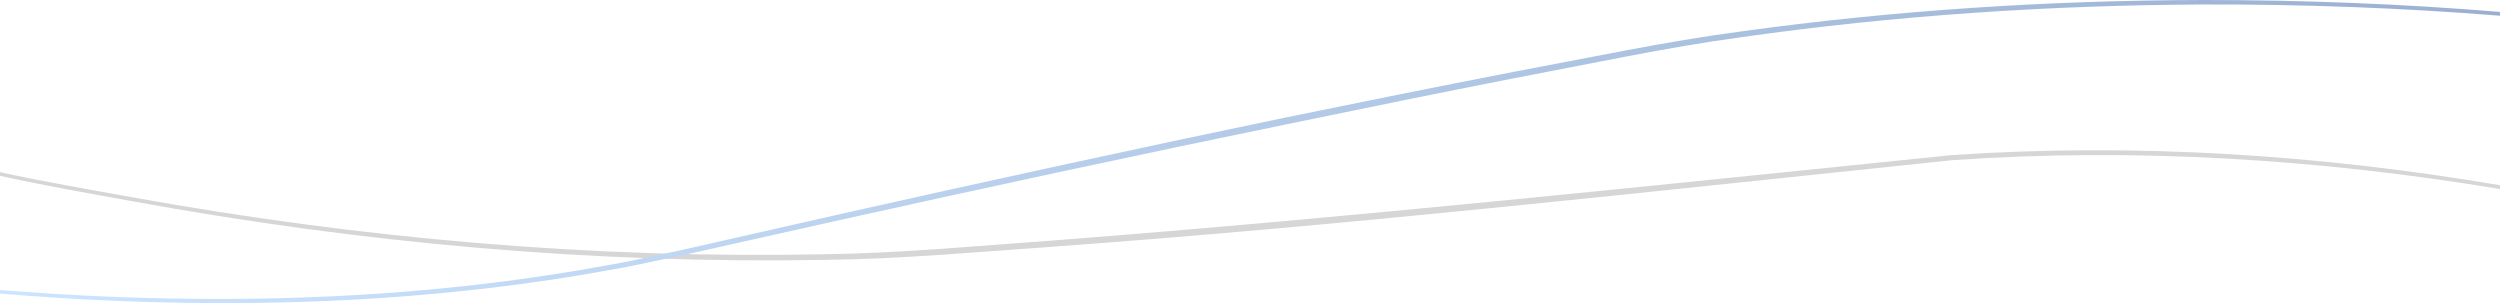 <?xml version="1.0" encoding="UTF-8"?>
<svg id="_レイヤー_2" data-name=" レイヤー 2" xmlns="http://www.w3.org/2000/svg" xmlns:xlink="http://www.w3.org/1999/xlink" viewBox="0 0 367 44.5">
  <defs>
    <style>
      .cls-1 {
        fill: #d6d6d6;
      }

      .cls-1, .cls-2 {
        stroke-width: 0px;
      }

      .cls-2 {
        fill: url(#_名称未設定グラデーション);
      }
    </style>
    <linearGradient id="_名称未設定グラデーション" data-name="名称未設定グラデーション" x1="-.42" y1="26.86" x2="367.4" y2="17.34" gradientUnits="userSpaceOnUse">
      <stop offset="0" stop-color="#cce5ff"/>
      <stop offset="1" stop-color="#9bb0d1"/>
    </linearGradient>
  </defs>
  <path class="cls-1" d="M286.59,22.76c-43.72,4.46-87.67,9.12-131.47,12.5-11.16.8-22.83,1.91-33.99,2.06-34.02.7-68.18-2.3-101.66-8.35-6.17-1.11-13.33-2.35-19.47-3.7v.54c6.11,1.36,13.24,2.61,19.37,3.72,33.51,6.14,67.7,9.23,101.78,8.62,11.18-.12,22.86-1.2,34.04-1.98,43.83-3.2,87.75-8.12,131.46-12.66,26.86-1.86,53.8-.16,80.35,4.24v-.56c-26.55-4.49-53.52-6.24-80.41-4.43Z"/>
  <path class="cls-2" d="M323.46,0c-22.67.05-45.35,1.5-67.83,4.61-11.26,1.49-22.35,3.88-33.48,5.95-11.12,2.16-22.23,4.39-33.33,6.67-22.18,4.61-44.32,9.44-66.43,14.41l-16.57,3.76c-2.76.62-5.52,1.28-8.29,1.85-2.77.57-5.53,1.22-8.32,1.68-11.13,2.06-22.38,3.41-33.67,4.18-18.49,1.24-37.06.95-55.54-.54v.53c18.48,1.54,37.08,1.87,55.6.67,11.32-.75,22.6-2.07,33.76-4.11,2.8-.45,5.56-1.09,8.34-1.66,2.78-.56,5.53-1.22,8.3-1.83l16.58-3.71c22.12-4.92,44.27-9.69,66.46-14.25,11.1-2.3,22.19-4.56,33.31-6.74,11.13-2.1,22.21-4.51,33.42-6.03,22.41-3.17,45.06-4.68,67.7-4.78,14.52-.04,29.05.49,43.53,1.65v-.56C352.52.56,337.99,0,323.46,0Z"/>
</svg>
